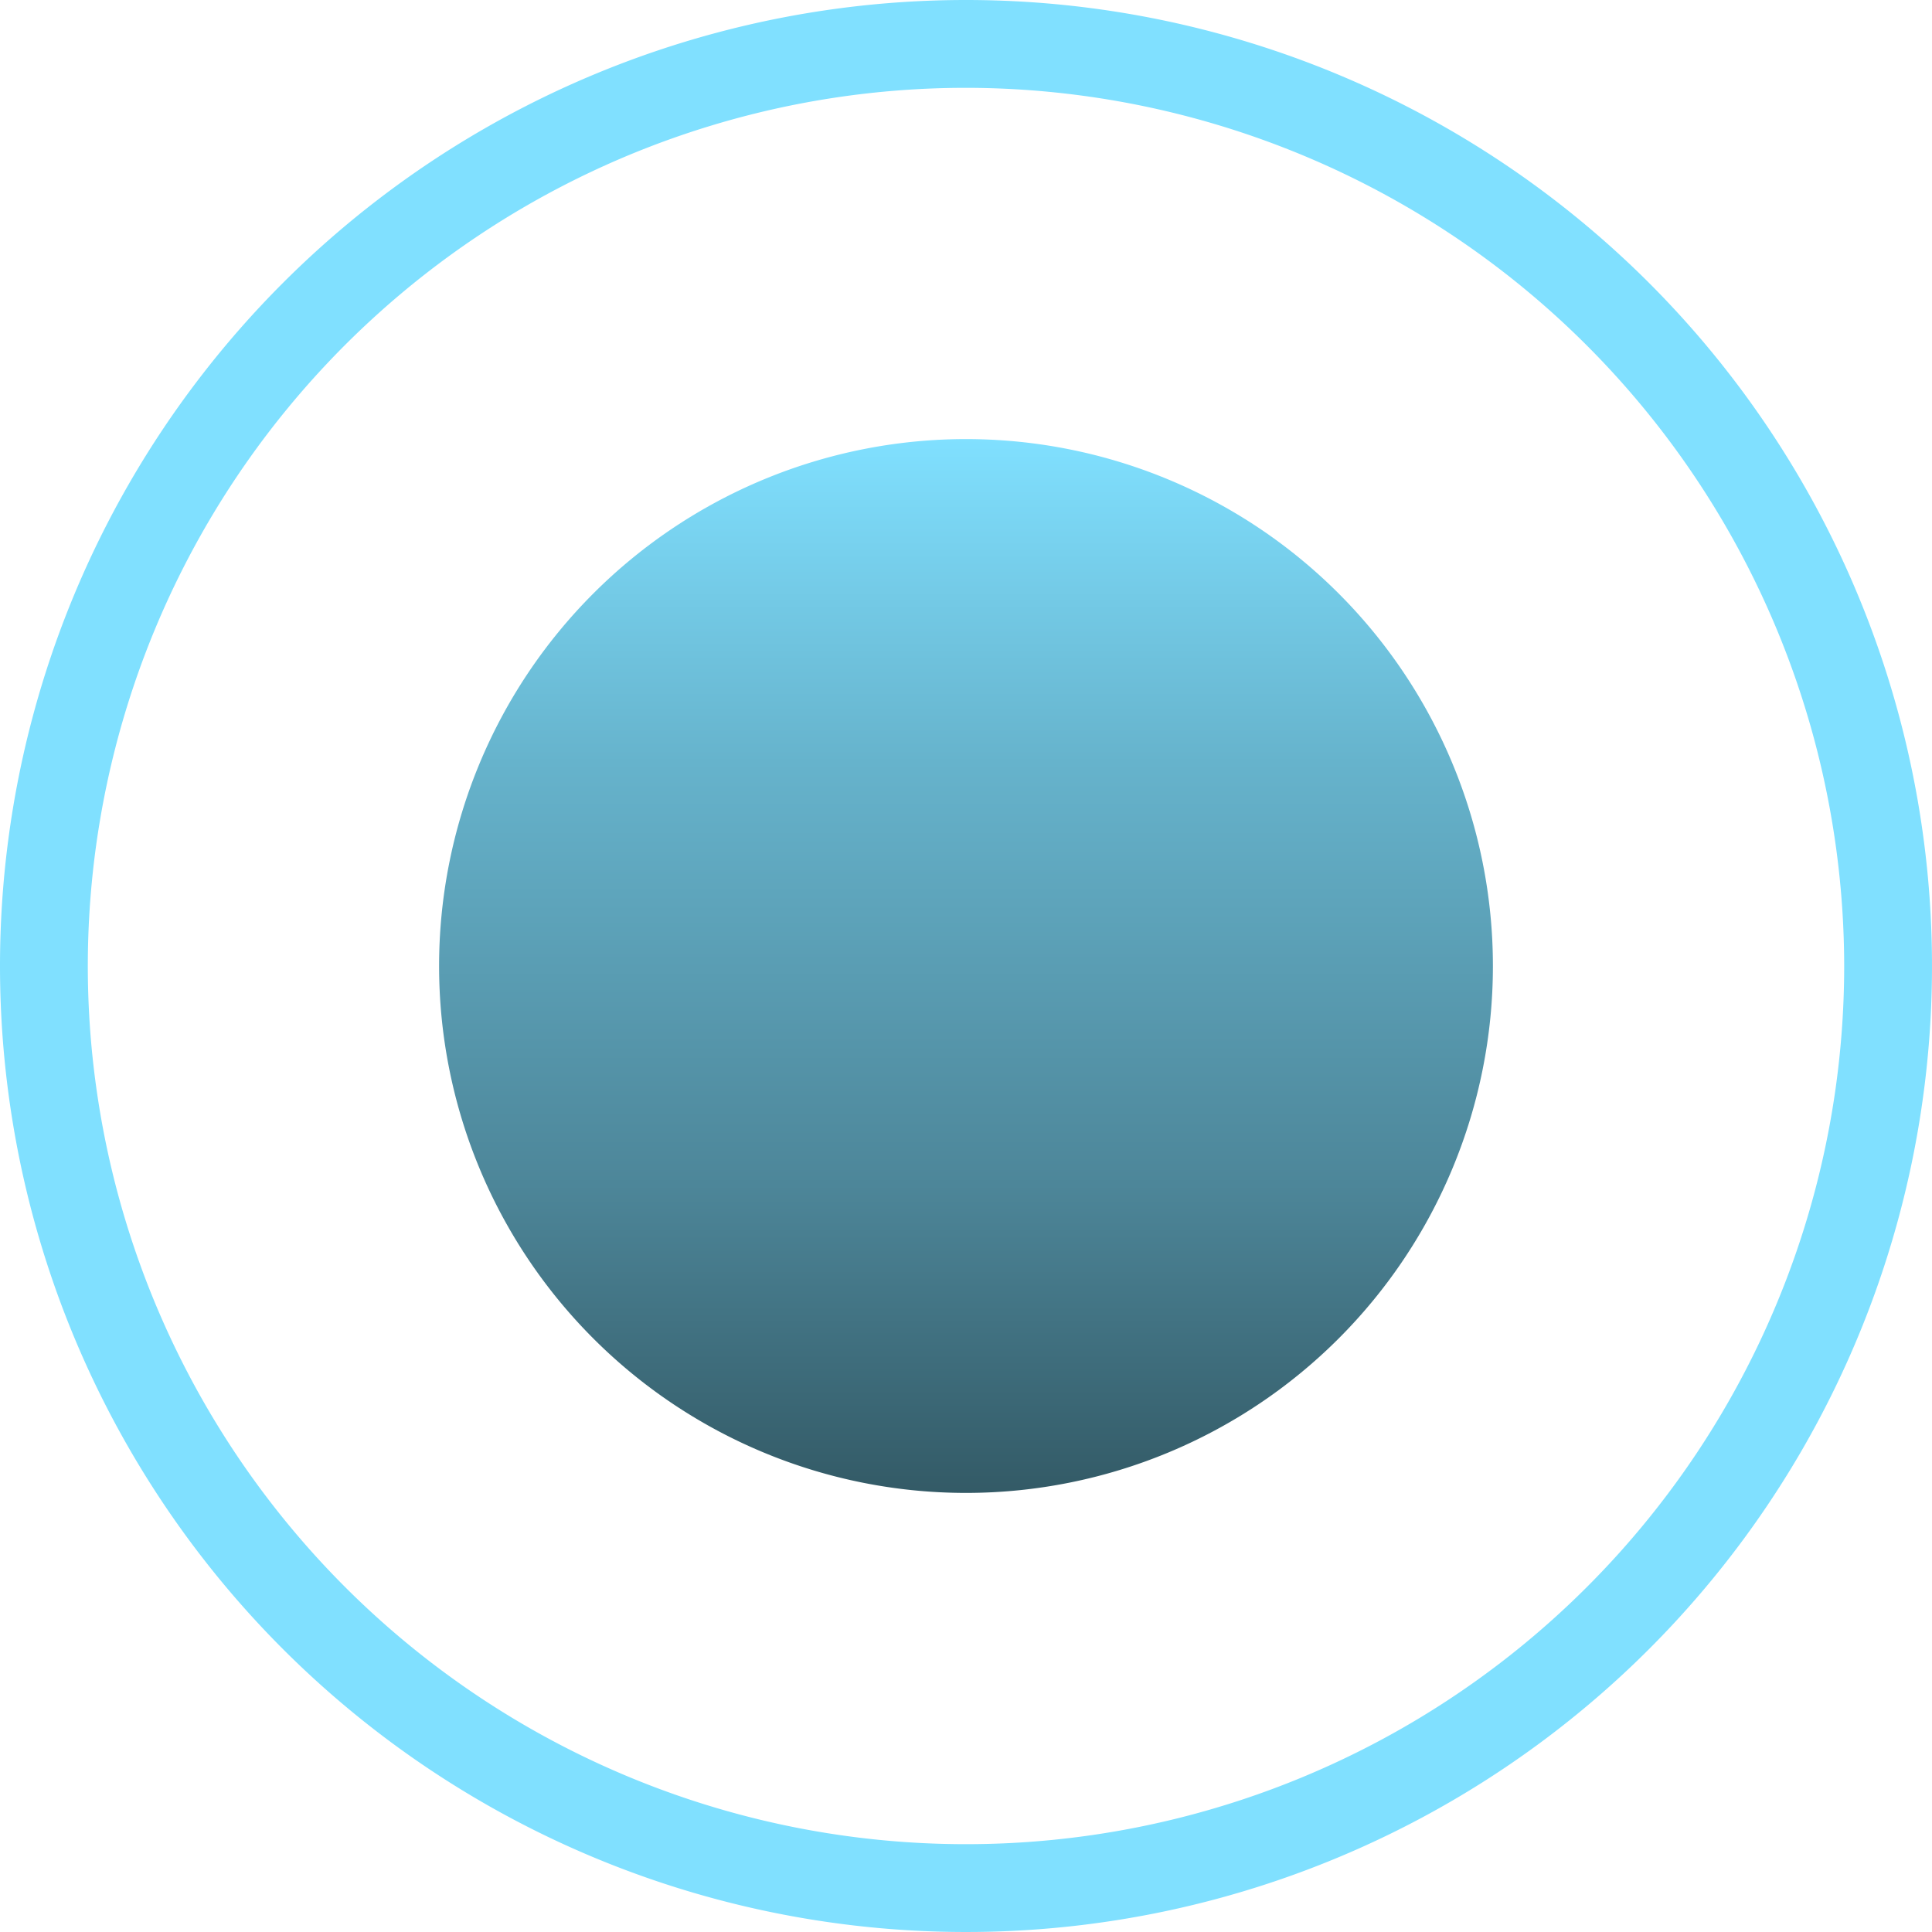 <svg xmlns="http://www.w3.org/2000/svg" width="22" height="22"><defs><linearGradient id="a" x1=".5" x2=".5" y2="1" gradientUnits="objectBoundingBox"><stop offset="0" stop-color="#80e0ff"/><stop offset=".307" stop-color="#66b3cc"/><stop offset=".707" stop-color="#4d8699"/><stop offset="1" stop-color="#335a66"/></linearGradient></defs><g data-name="Grupo 20822"><path data-name="Caminho 38335" d="M11 1a10 10 0 1 0 10 10A10.011 10.011 0 0 0 11 1m0-1A11 11 0 1 1 0 11 11 11 0 0 1 11 0Z" fill="#80e0ff"/><path data-name="Caminho 38336" d="M6 0a6 6 0 1 1-6 6 6 6 0 0 1 6-6Z" transform="translate(5 5)" fill="url(#a)"/></g></svg>